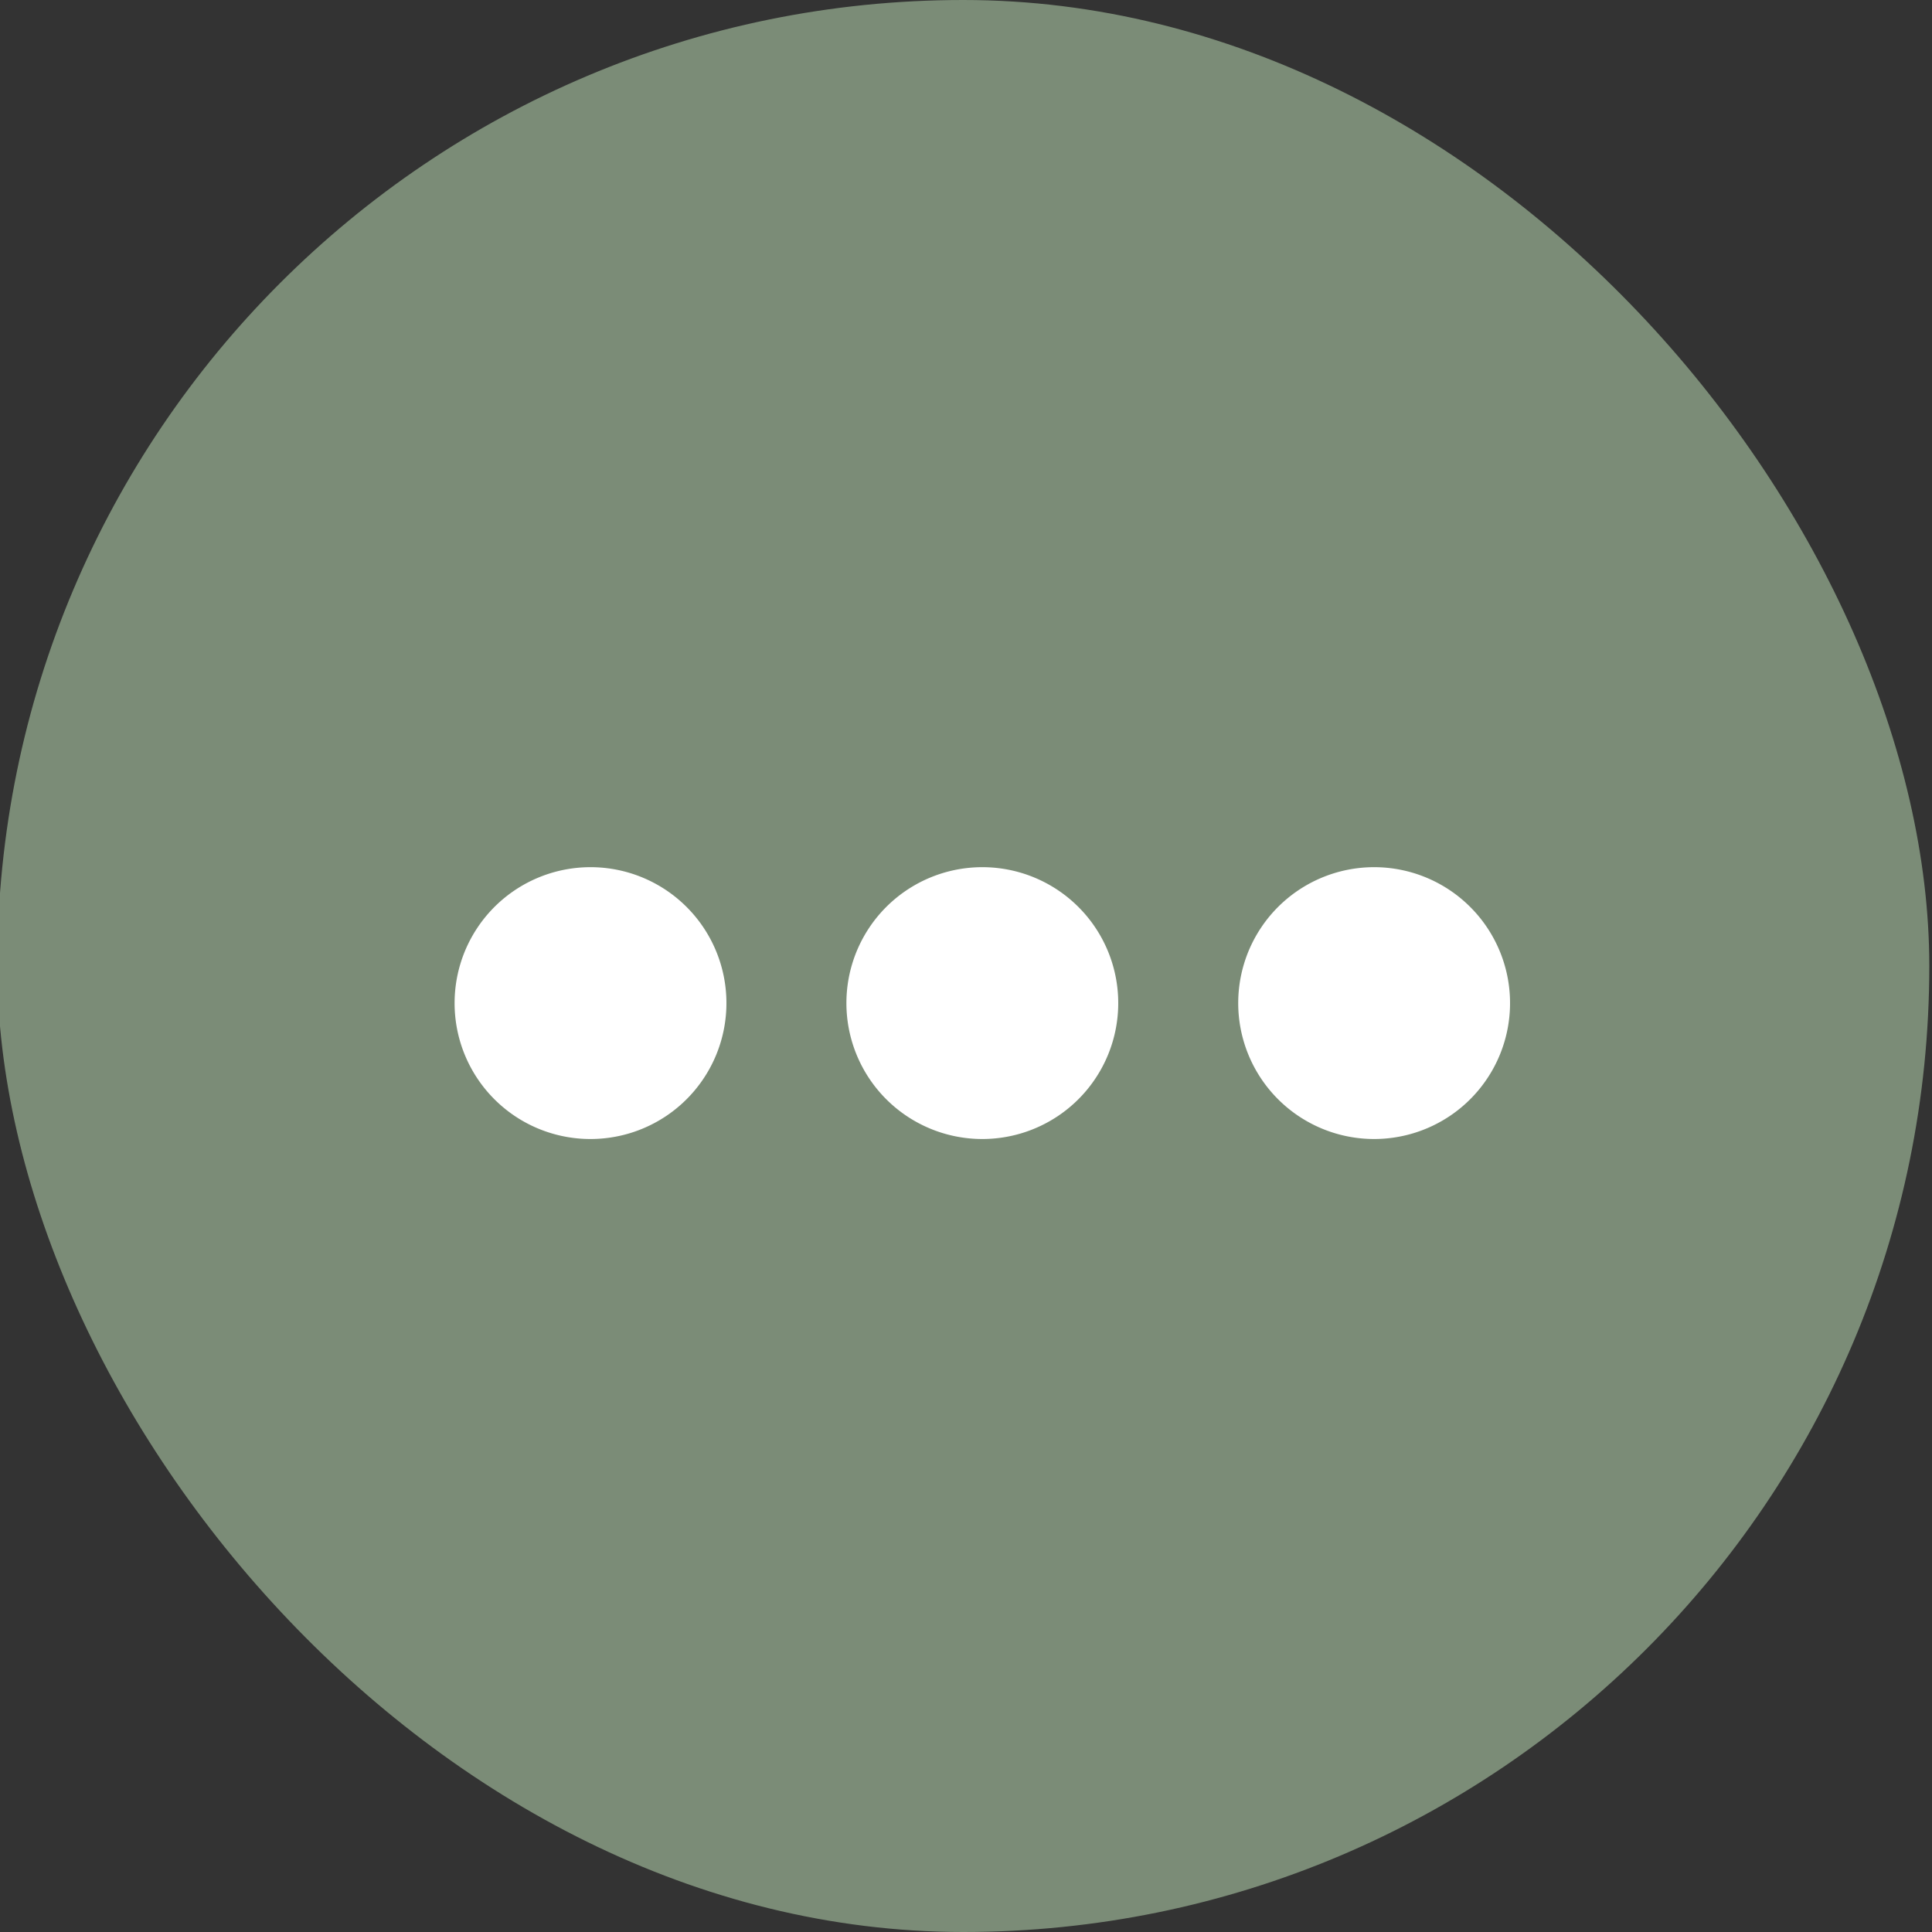 <svg id="Vrstva_1" data-name="Vrstva 1" xmlns="http://www.w3.org/2000/svg" viewBox="0 0 200 200"><rect x="0" y="0" width="200" height="200" fill="#333333" stroke="none"/><defs><style>.cls-1{fill:#7b8c77;}.cls-2{fill:#fff;}</style></defs><rect class="cls-1" x="-0.28" width="200" height="200" rx="100"/><path class="cls-2" d="M61.12,117.91a14.07,14.07,0,1,0-14.06-14.07,14.06,14.06,0,0,0,14.06,14.07"/><path class="cls-2" d="M101.68,117.91a14.07,14.07,0,1,0-14.06-14.07,14.07,14.07,0,0,0,14.06,14.07"/><path class="cls-2" d="M142.24,117.91a14.07,14.07,0,1,0-14.06-14.07,14.07,14.07,0,0,0,14.06,14.07"/></svg>